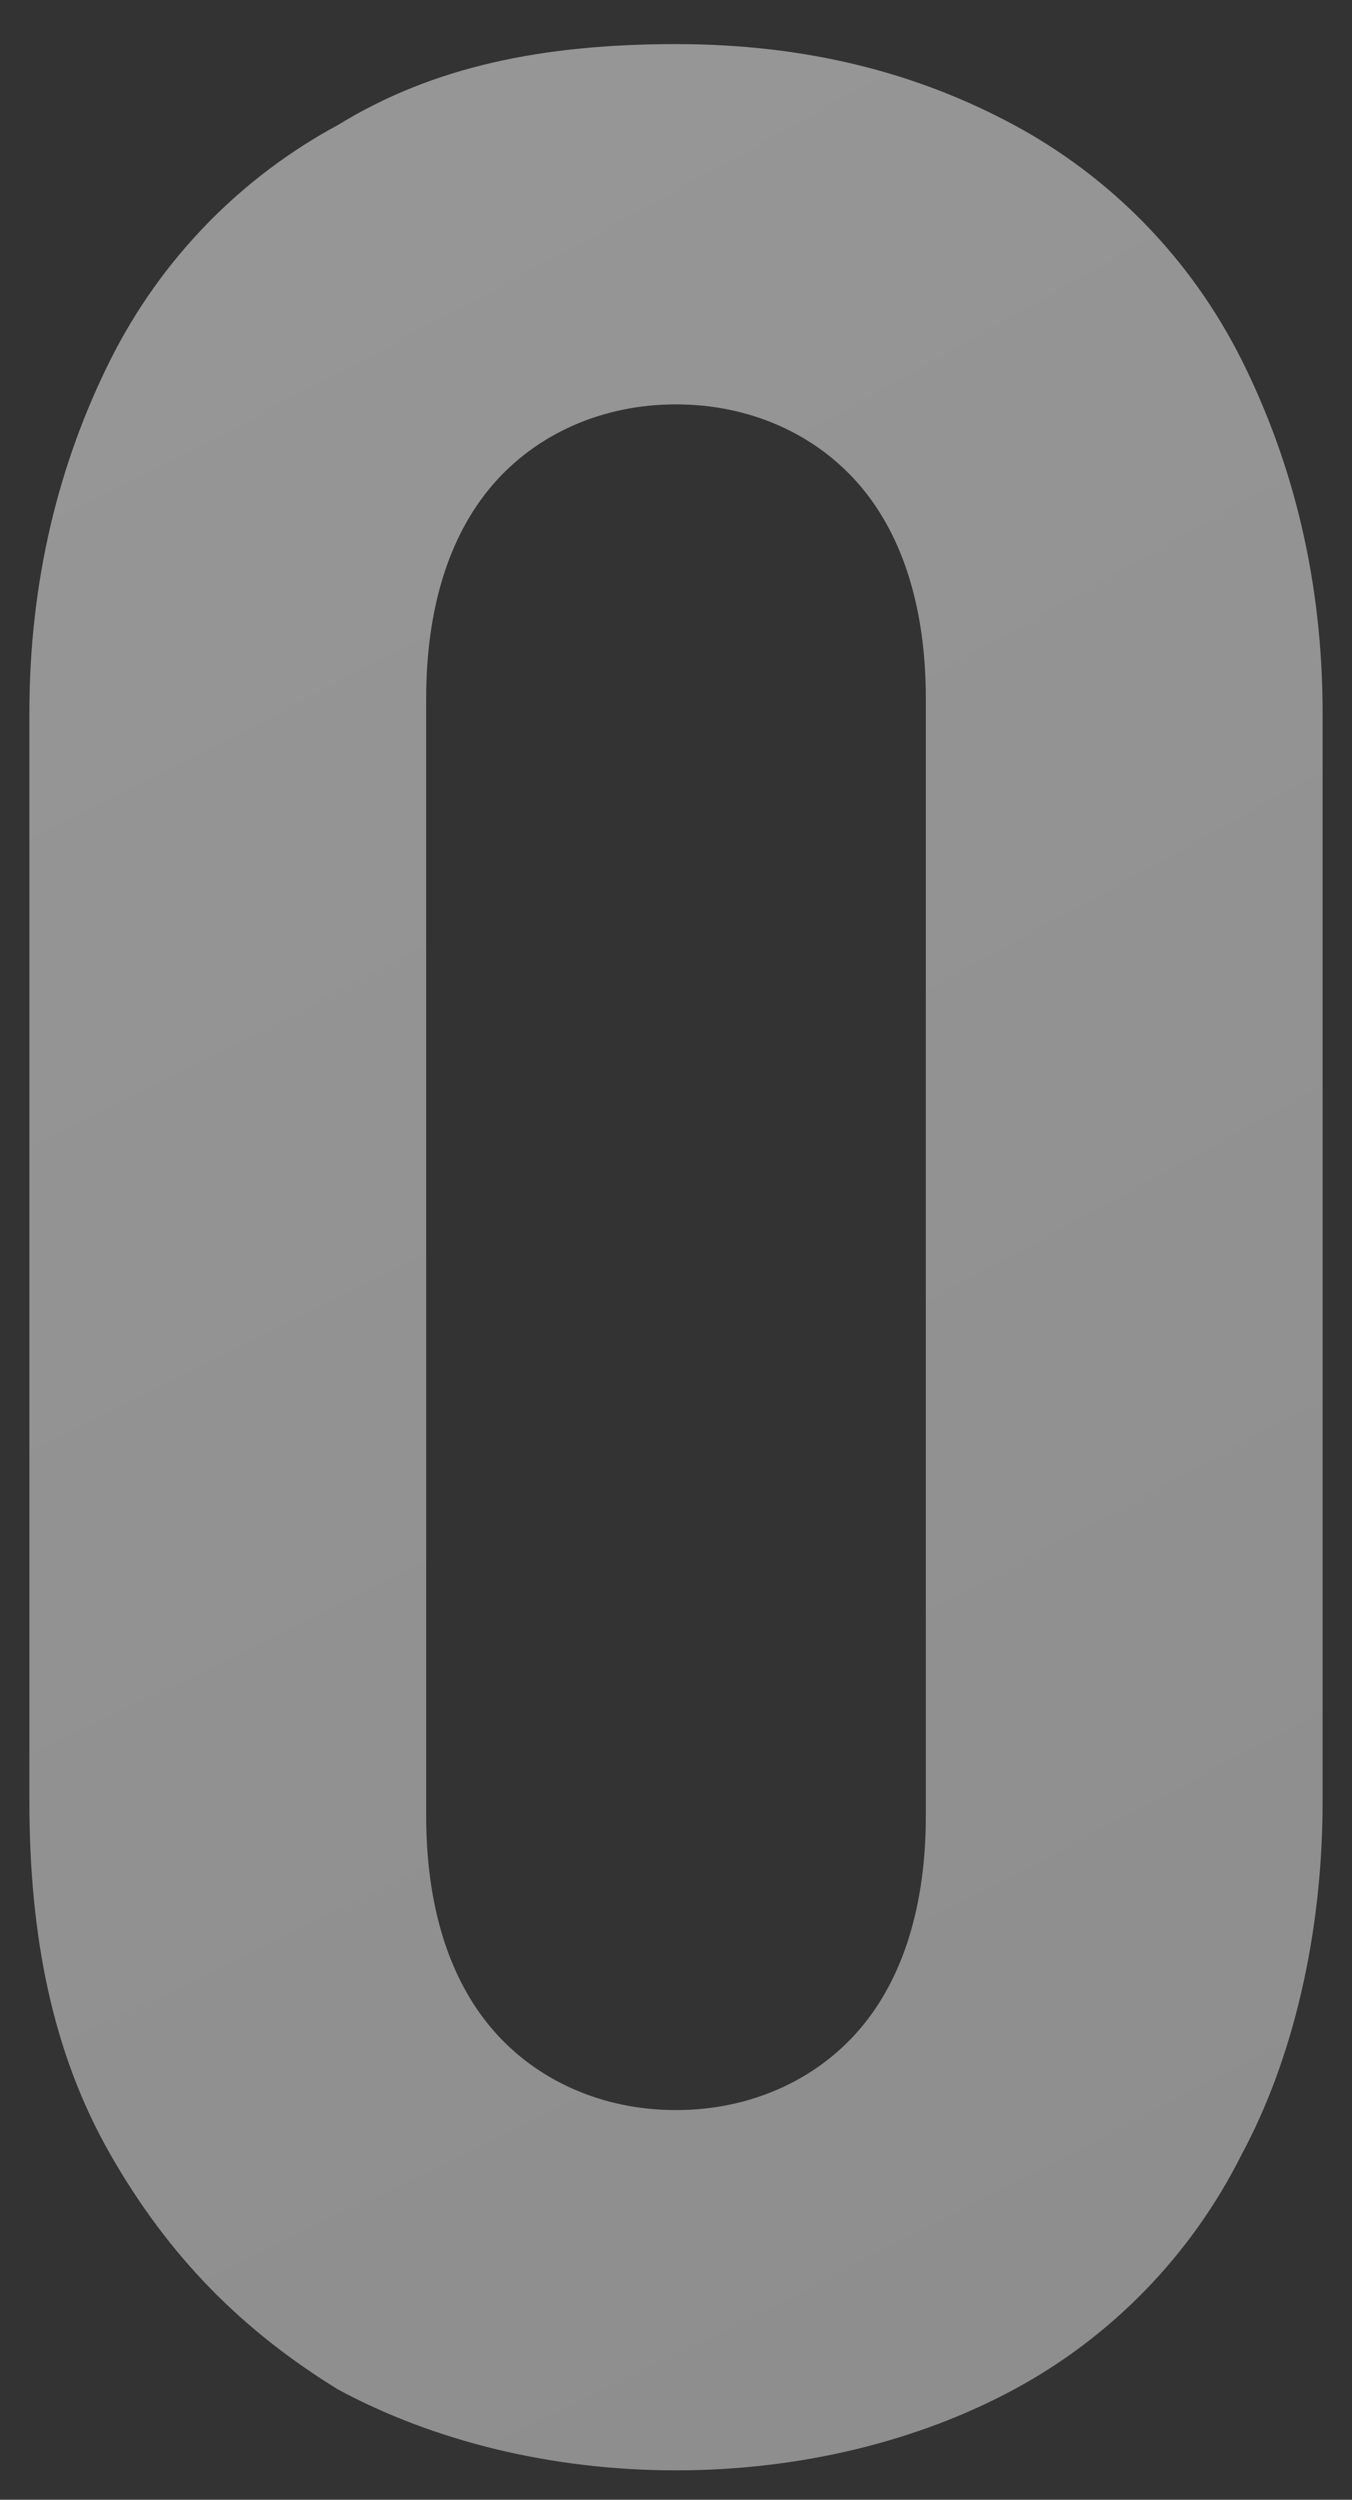 <?xml version="1.0" encoding="UTF-8"?>
<svg xmlns="http://www.w3.org/2000/svg" width="18.4" height="34" xmlns:xlink="http://www.w3.org/1999/xlink" version="1.1" viewBox="0 0 18.4 34">
  <rect x="0" y="0" width="18.4" height="34" fill="#333333" stroke="none"/>
  <defs>
    <style>
      .cls-1 {
        fill: url(#_名称未設定グラデーション_48);
      }
    </style>
    <radialGradient id="_名称未設定グラデーション_48" data-name="名称未設定グラデーション 48" cx="-134.9" cy="-258.9" fx="-134.9" fy="-258.9" r="509" gradientUnits="userSpaceOnUse">
      <stop offset="0" stop-color="#fff"/>
      <stop offset=".1" stop-color="#e6e6e6"/>
      <stop offset=".4" stop-color="#afafaf"/>
      <stop offset=".7" stop-color="#868686"/>
      <stop offset=".9" stop-color="#6d6d6d"/>
      <stop offset="1" stop-color="#646464"/>
    </radialGradient>
  </defs>
  <!-- Generator: Adobe Illustrator 28.7.2, SVG Export Plug-In . SVG Version: 1.2.0 Build 154)  -->
  <g>
    <g id="_レイヤー_1" data-name="レイヤー_1">
      <path class="cls-1" d="M4.6,32.5c-1.3-.8-2.3-1.8-3.1-3.2s-1.1-3-1.1-4.8v-14.8c0-1.8.4-3.4,1.1-4.8s1.8-2.5,3.1-3.2c1.3-.8,2.8-1.1,4.6-1.1s3.3.4,4.6,1.1,2.4,1.8,3.1,3.2c.7,1.4,1.1,3,1.1,4.8v14.8c0,1.8-.4,3.5-1.1,4.8-.7,1.4-1.8,2.5-3.1,3.2s-2.9,1.1-4.6,1.1-3.3-.4-4.6-1.1ZM11.7,27.6c.6-.7.9-1.7.9-2.9v-15.2c0-1.2-.3-2.2-.9-2.9-.6-.7-1.5-1.1-2.5-1.1s-1.9.4-2.5,1.1-.9,1.7-.9,2.9v15.2c0,1.2.3,2.2.9,2.9s1.5,1.1,2.5,1.1,1.9-.4,2.5-1.1Z"/>
    </g>
  </g>
</svg>